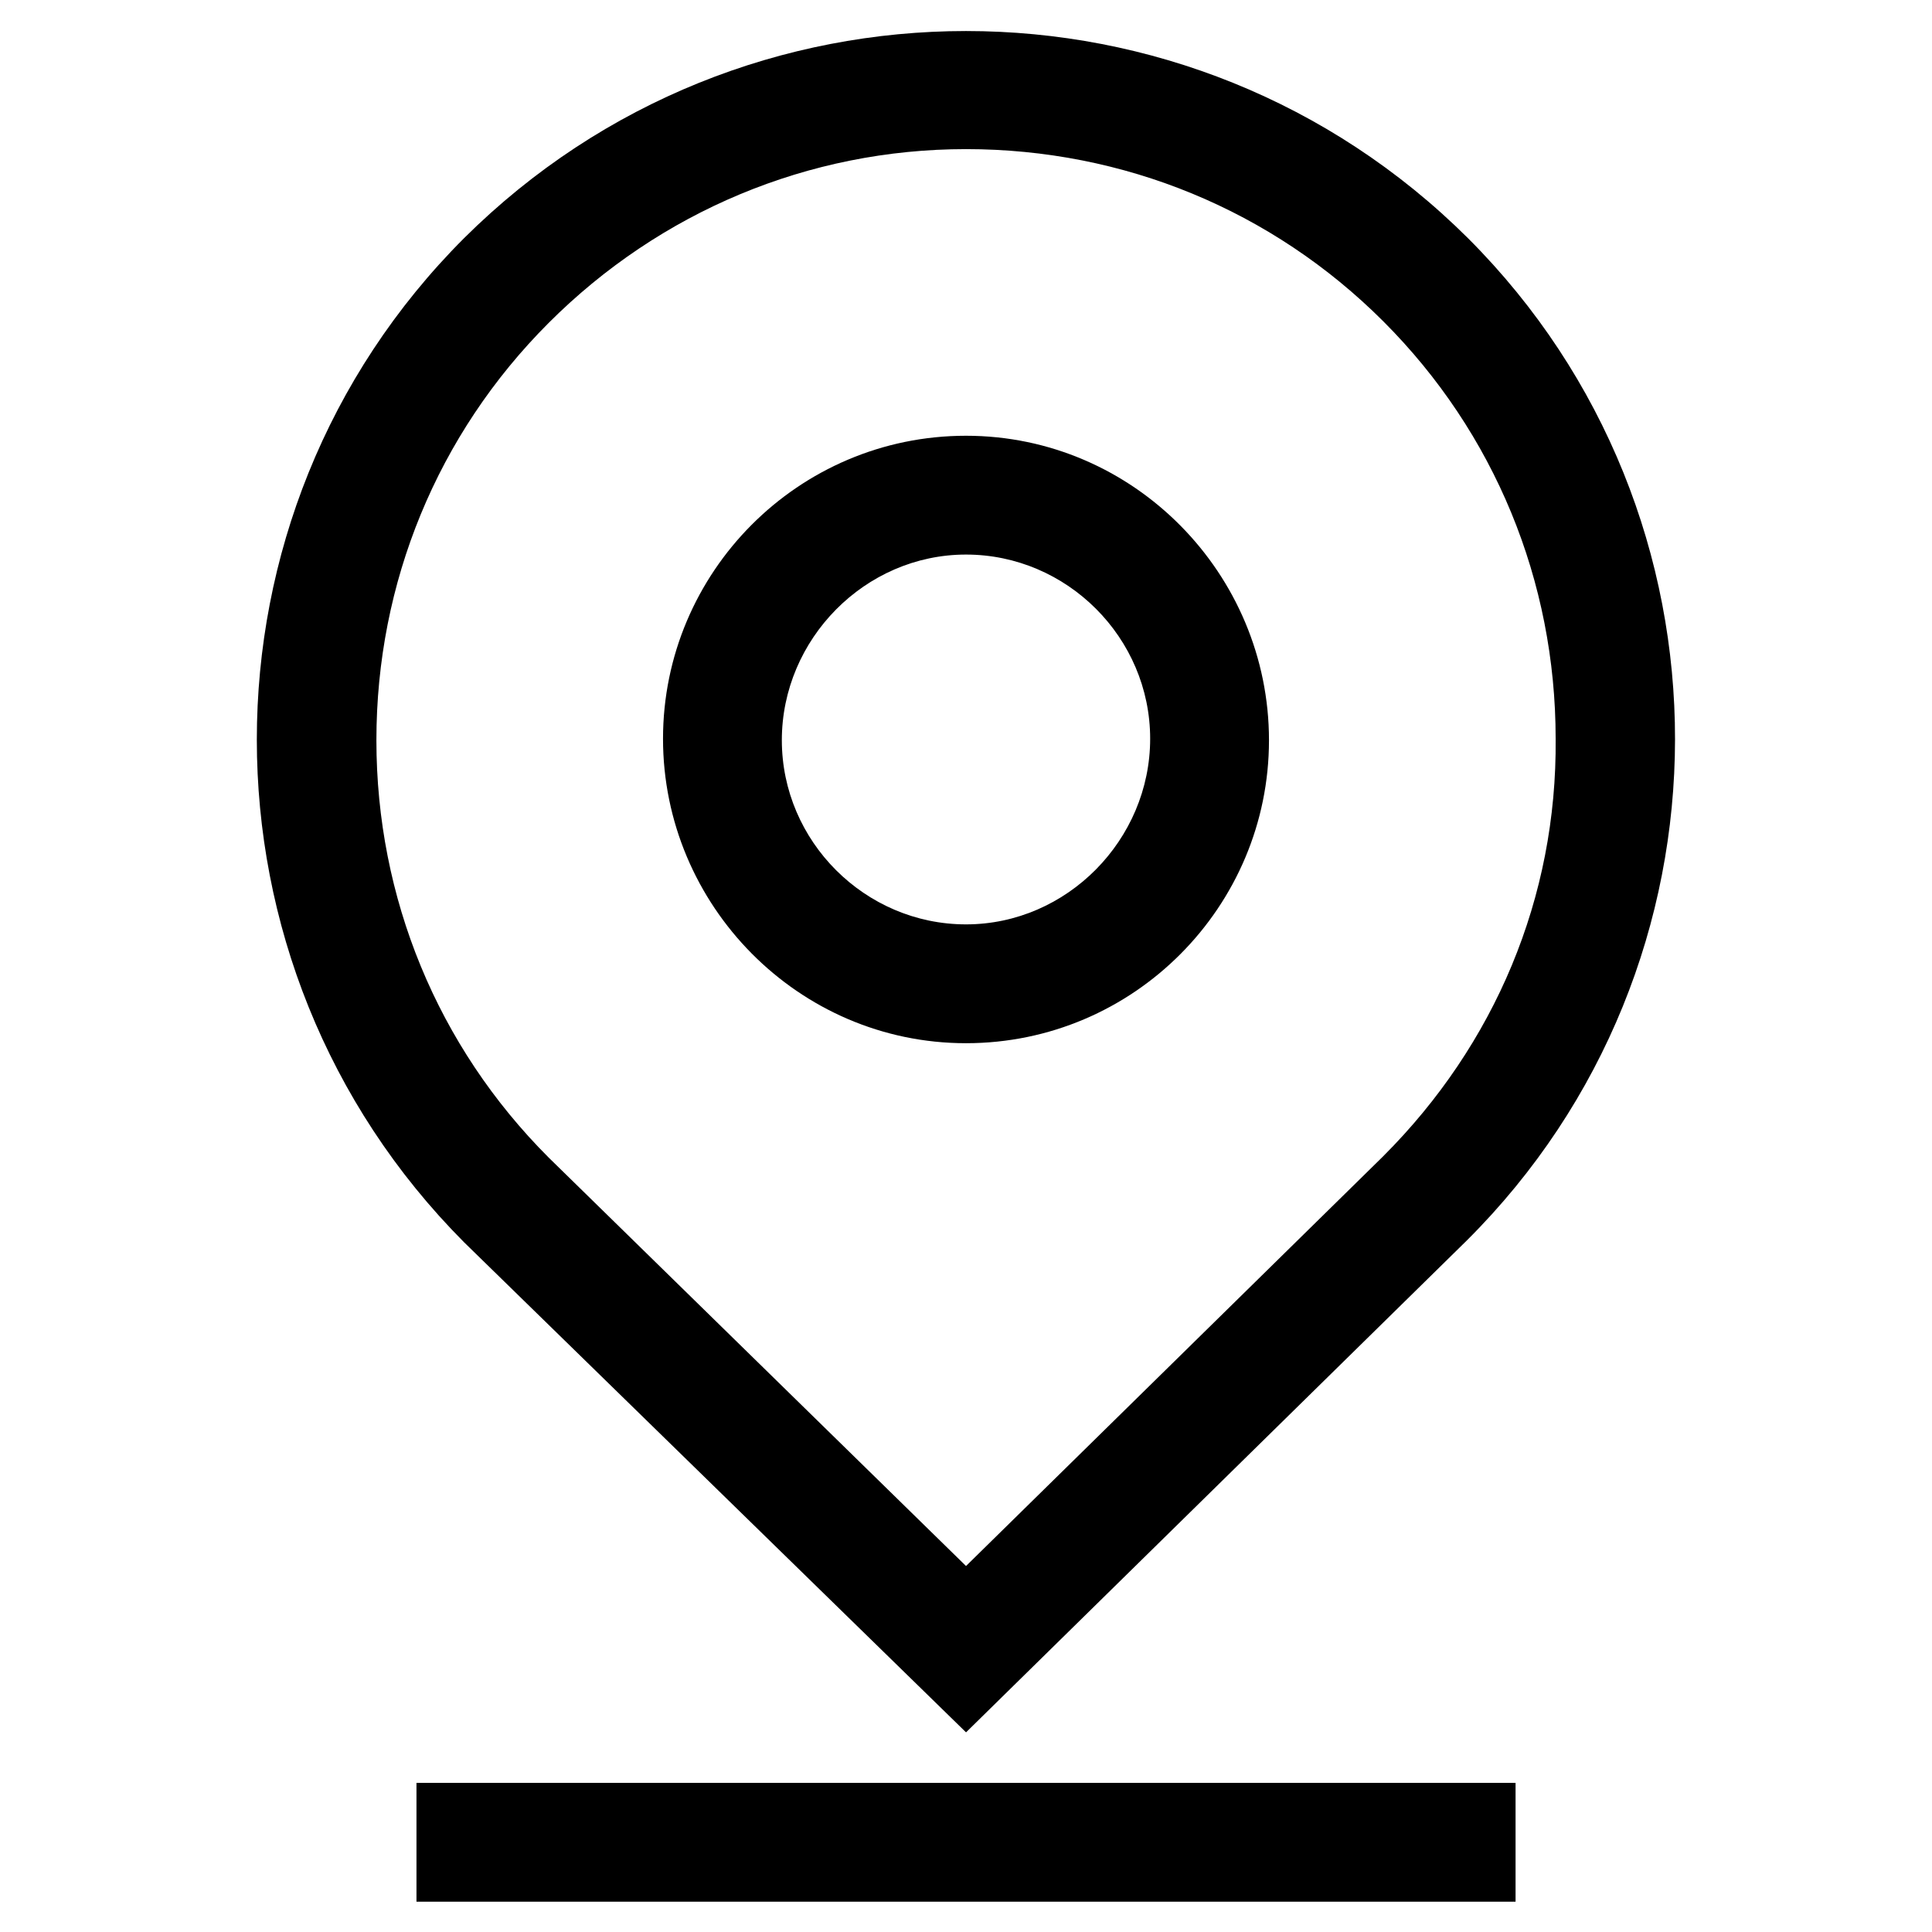 <?xml version="1.0" encoding="UTF-8"?>
<!-- Uploaded to: ICON Repo, www.iconrepo.com, Generator: ICON Repo Mixer Tools -->
<svg fill="#000000" width="800px" height="800px" version="1.1" viewBox="144 144 512 512" xmlns="http://www.w3.org/2000/svg">
 <g>
  <path d="m533.04 207.13c-73.602-73.207-192.47-73.207-266.07 0-73.211 73.211-73.211 192.47 0 266.07l133.04 129.89 132.64-130.28c73.602-73.211 73.602-192.47 0.391-265.68zm-22.434 243.25-110.6 108.63-110.6-108.24c-29.52-29.52-45.656-68.879-45.656-110.6s16.137-81.082 45.656-110.6c29.52-29.52 68.879-46.051 110.6-46.051s81.082 16.137 110.6 45.656c29.52 29.52 45.656 68.879 45.656 110.6 0.395 42.117-16.137 81.082-45.656 110.6z"/>
  <path d="m400 259.48c-44.477 0-80.293 36.211-80.293 80.293-0.004 44.082 35.816 80.688 80.293 80.688s80.293-36.211 80.293-80.293c0-44.086-35.816-80.688-80.293-80.688zm0 129.49c-26.766 0-48.805-22.043-48.805-48.805-0.004-26.766 22.039-49.199 48.805-49.199s48.805 22.043 48.805 48.805c0 26.766-22.043 49.199-48.805 49.199z"/>
  <path d="m254.37 616.48h291.27v31.488h-291.27z"/>
 </g>
</svg>